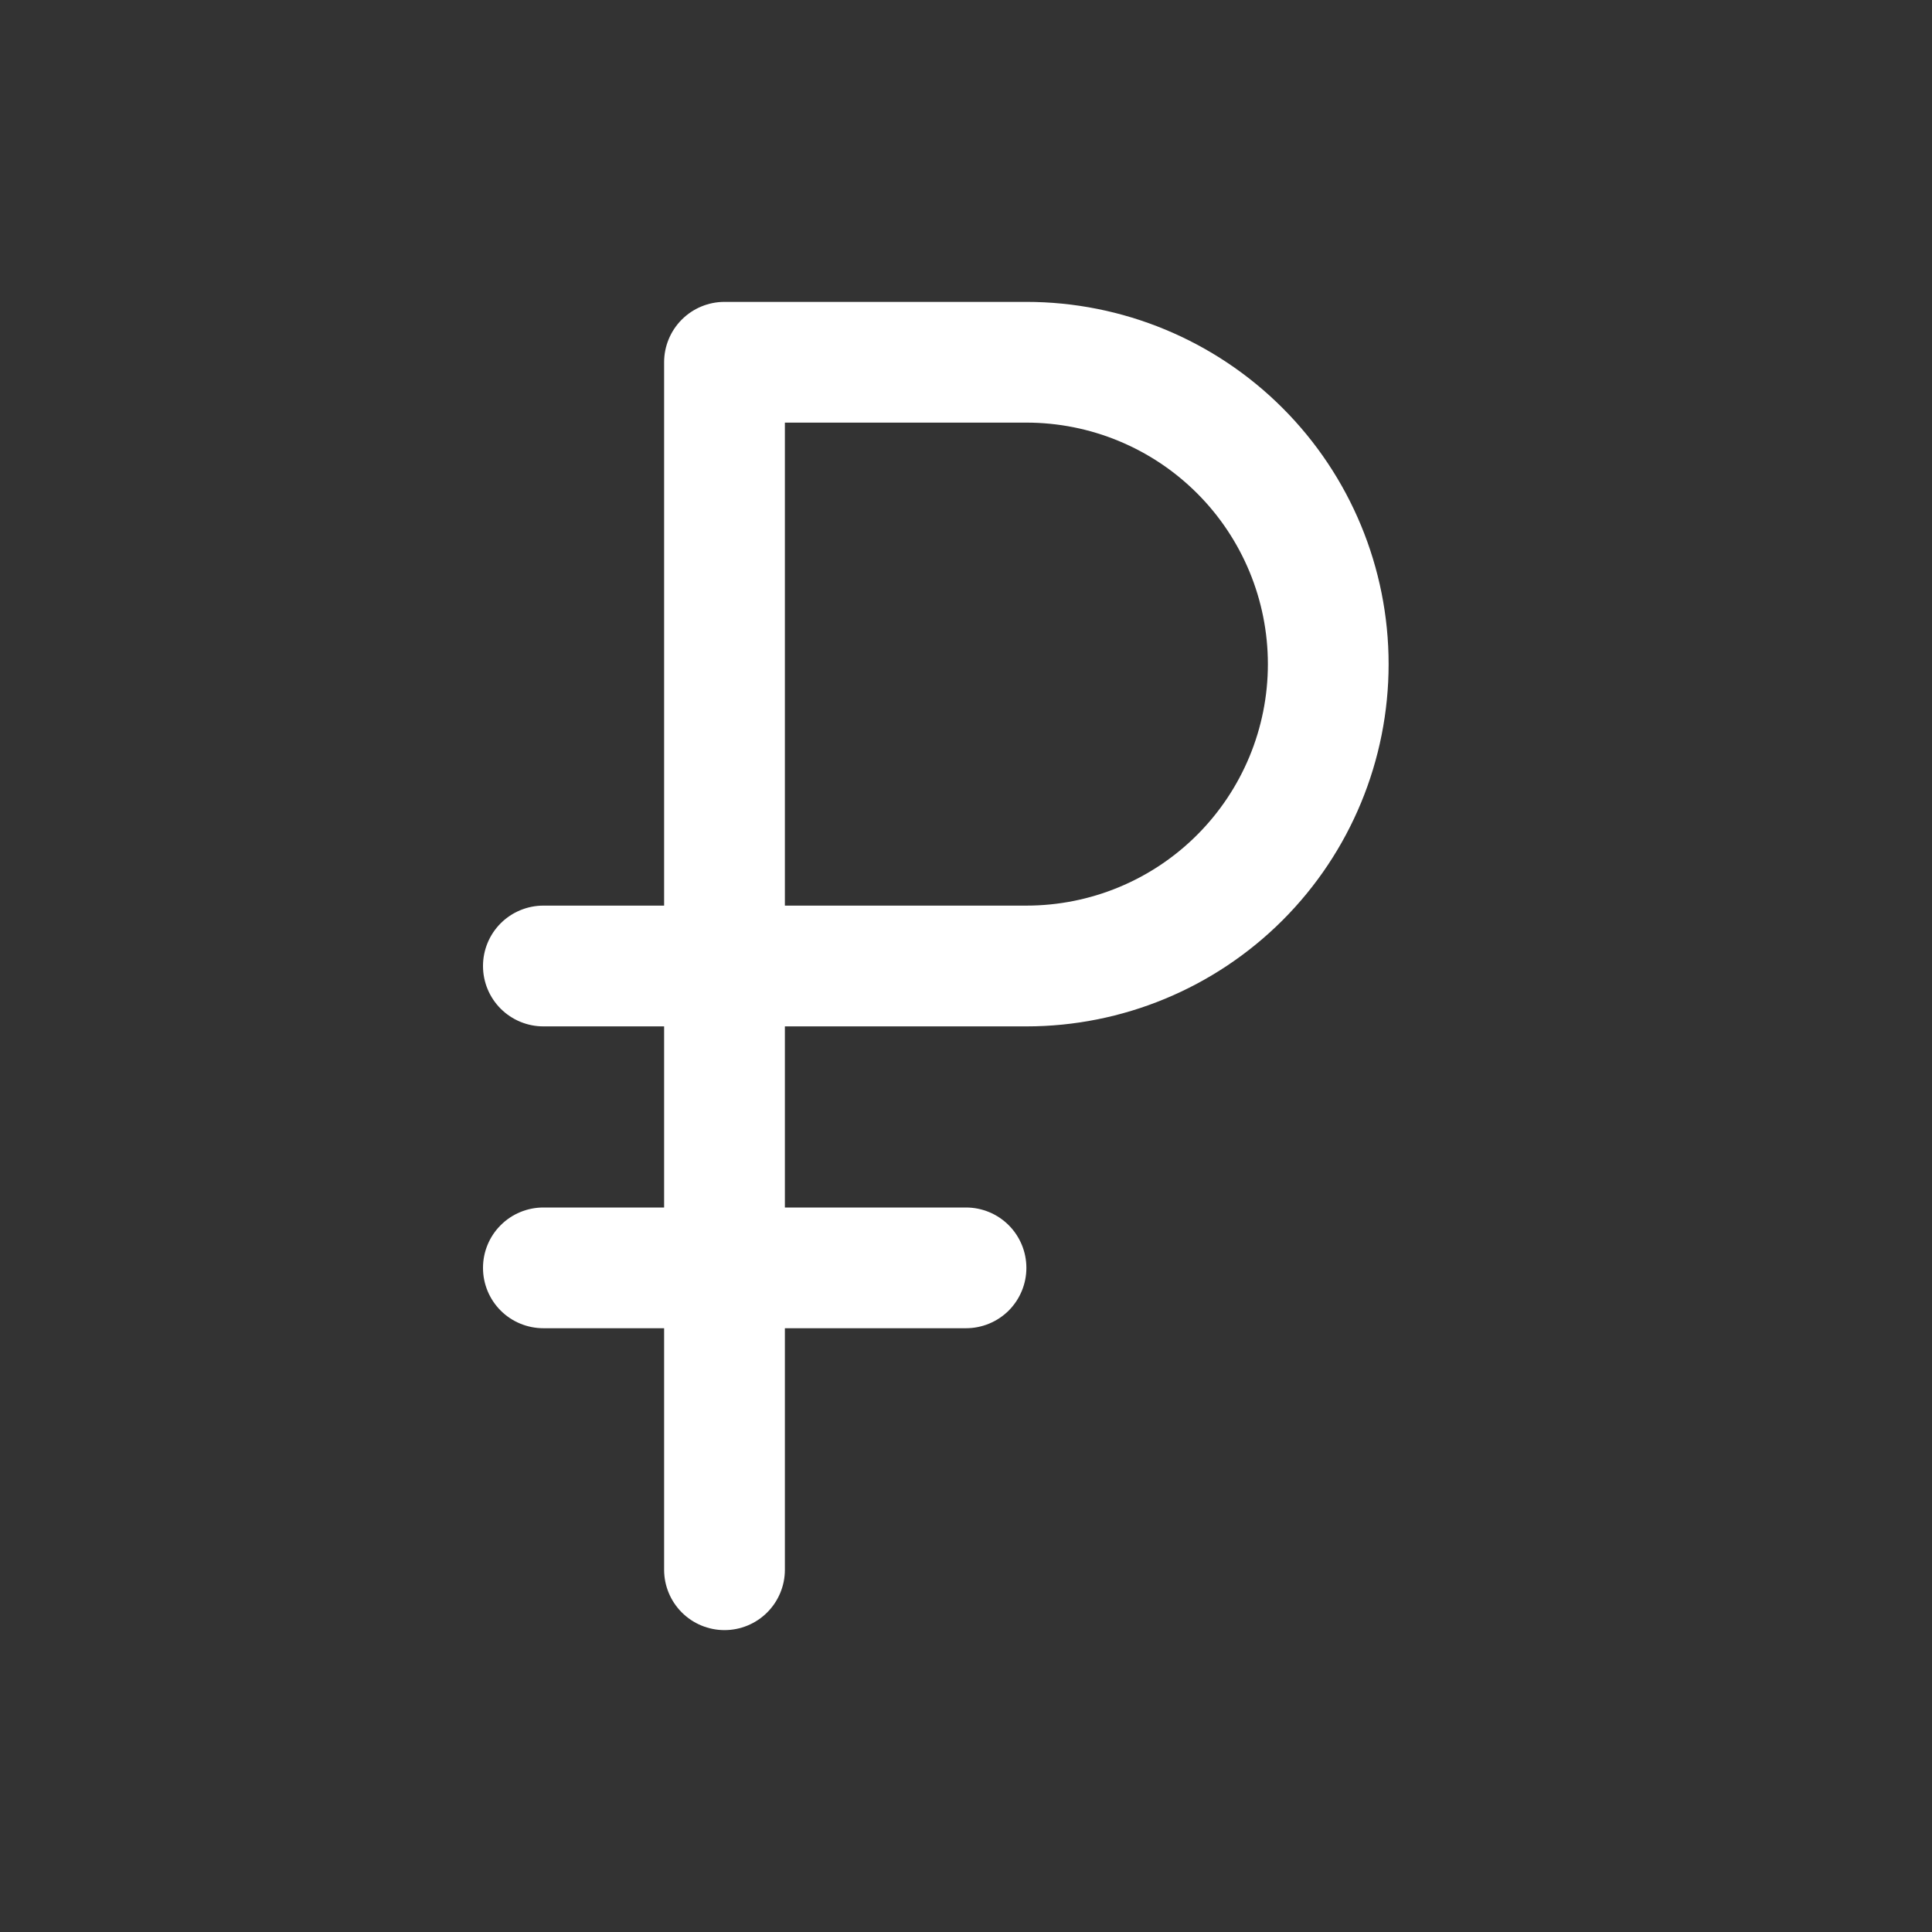 <?xml version="1.0" encoding="UTF-8"?> <svg xmlns="http://www.w3.org/2000/svg" width="39" height="39" viewBox="0 0 39 39" fill="none"><rect x="0" y="0" width="39" height="39" fill="#333333" stroke="none"/> <path d="M20.719 6.094H14.625C14.302 6.094 13.992 6.222 13.763 6.451C13.535 6.679 13.406 6.989 13.406 7.312V18.281H10.969C10.646 18.281 10.335 18.41 10.107 18.638C9.878 18.867 9.75 19.177 9.75 19.5C9.75 19.823 9.878 20.133 10.107 20.362C10.335 20.59 10.646 20.719 10.969 20.719H13.406V24.375H10.969C10.646 24.375 10.335 24.503 10.107 24.732C9.878 24.96 9.75 25.27 9.75 25.594C9.75 25.917 9.878 26.227 10.107 26.456C10.335 26.684 10.646 26.812 10.969 26.812H13.406V31.688C13.406 32.011 13.535 32.321 13.763 32.549C13.992 32.778 14.302 32.906 14.625 32.906C14.948 32.906 15.258 32.778 15.487 32.549C15.715 32.321 15.844 32.011 15.844 31.688V26.812H19.5C19.823 26.812 20.133 26.684 20.362 26.456C20.59 26.227 20.719 25.917 20.719 25.594C20.719 25.27 20.59 24.96 20.362 24.732C20.133 24.503 19.823 24.375 19.5 24.375H15.844V20.719H20.719C22.658 20.719 24.518 19.948 25.89 18.577C27.261 17.206 28.031 15.346 28.031 13.406C28.031 11.467 27.261 9.607 25.89 8.236C24.518 6.864 22.658 6.094 20.719 6.094ZM20.719 18.281H15.844V8.531H20.719C22.012 8.531 23.252 9.045 24.166 9.959C25.08 10.873 25.594 12.113 25.594 13.406C25.594 14.699 25.08 15.939 24.166 16.853C23.252 17.768 22.012 18.281 20.719 18.281Z" fill="white"></path> </svg> 
